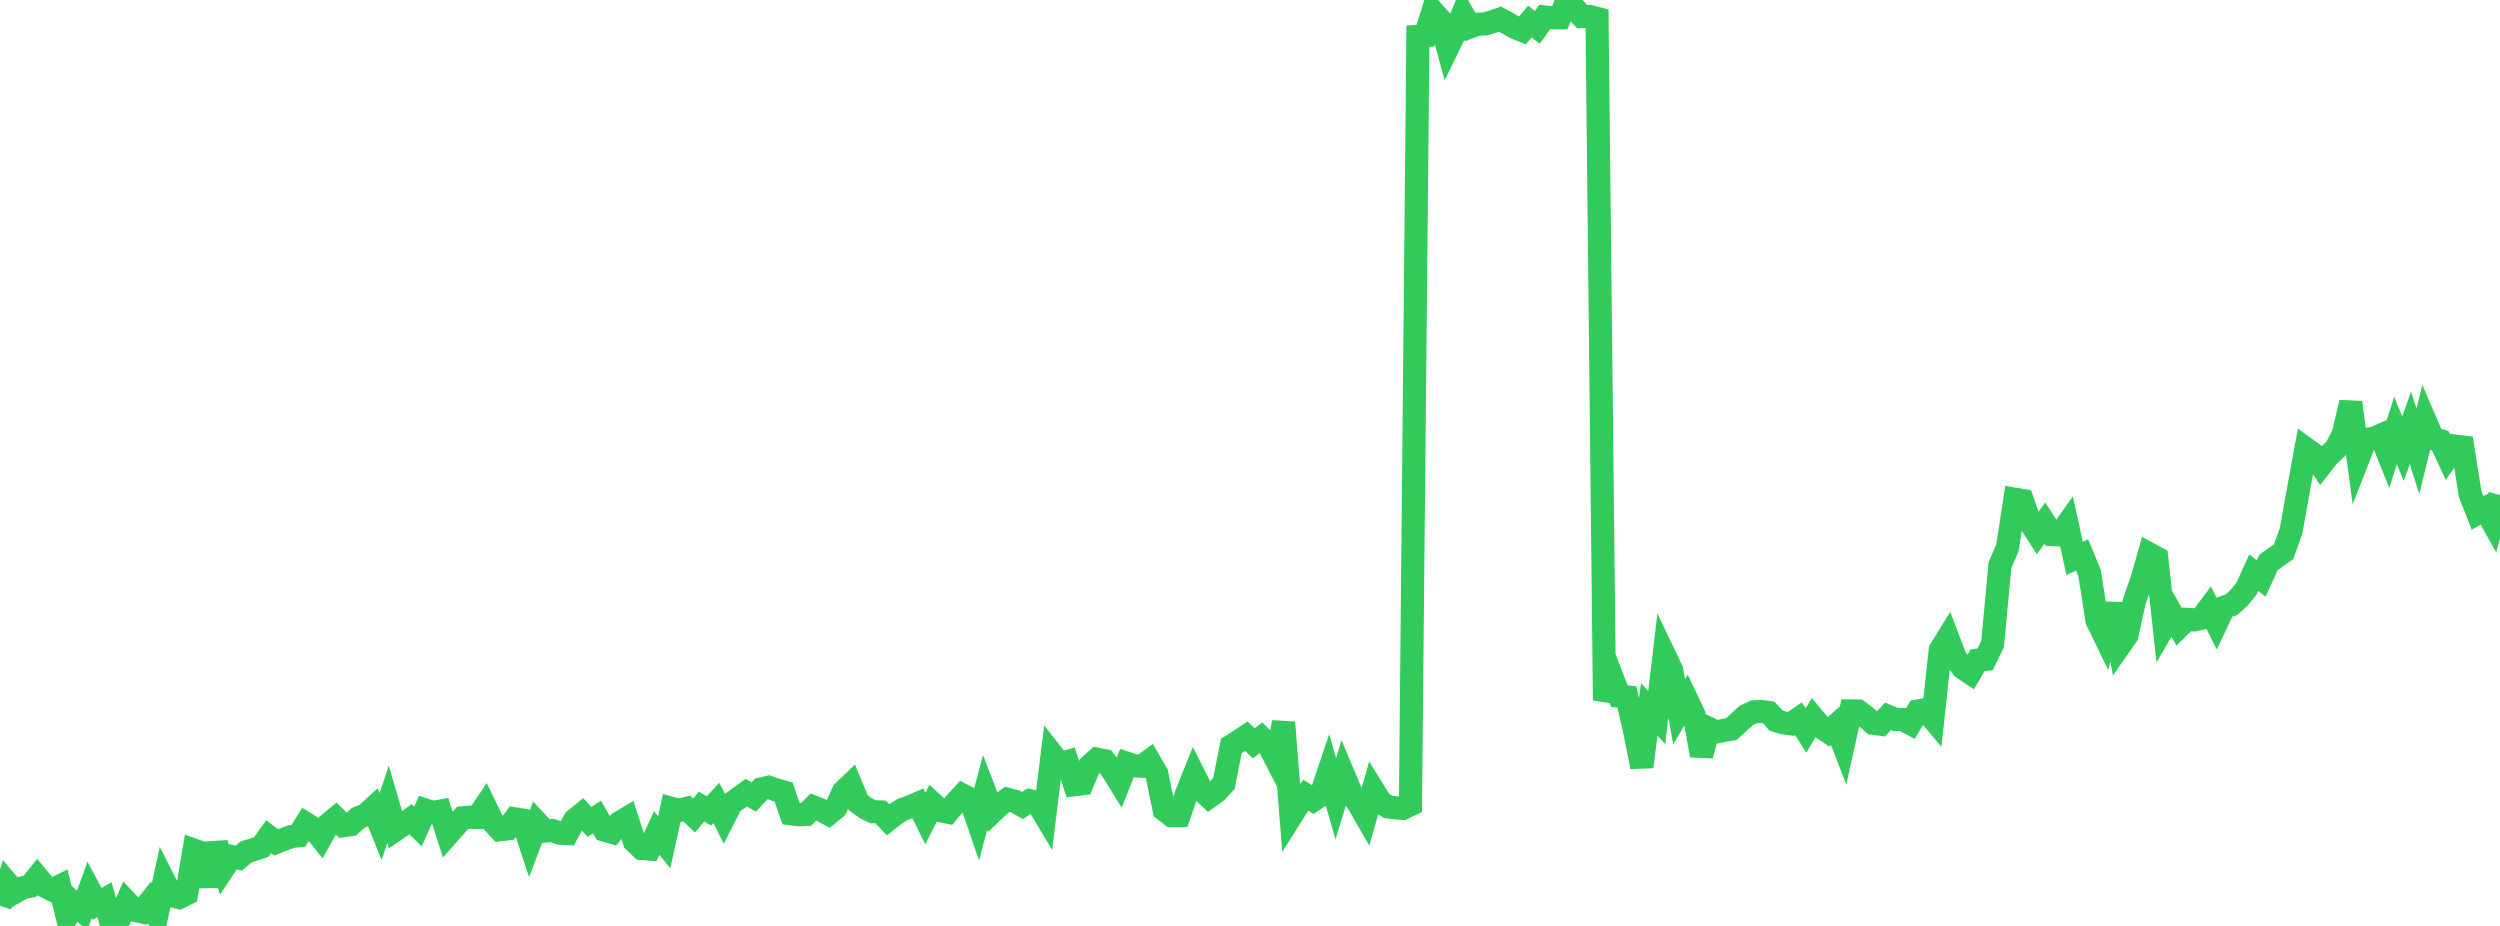 <?xml version="1.0" standalone="no"?>
<!DOCTYPE svg PUBLIC "-//W3C//DTD SVG 1.1//EN" "http://www.w3.org/Graphics/SVG/1.1/DTD/svg11.dtd">

<svg width="135" height="50" viewBox="0 0 135 50" preserveAspectRatio="none" 
  xmlns="http://www.w3.org/2000/svg"
  xmlns:xlink="http://www.w3.org/1999/xlink">


<polyline points="0.0, 48.911 0.403, 47.7 0.806, 48.176 1.209, 47.945 1.612, 47.856 2.015, 47.365 2.418, 47.852 2.821, 48.055 3.224, 47.855 3.627, 49.487 4.03, 48.815 4.433, 49.168 4.836, 48.061 5.239, 48.812 5.642, 48.579 6.045, 50.0 6.448, 49.629 6.851, 48.716 7.254, 49.144 7.657, 49.24 8.06, 48.731 8.463, 49.455 8.866, 47.582 9.269, 48.377 9.672, 48.465 10.075, 48.267 10.478, 45.908 10.881, 46.049 11.284, 47.837 11.687, 45.546 12.09, 46.86 12.493, 46.25 12.896, 46.337 13.299, 45.996 13.701, 45.876 14.104, 45.741 14.507, 45.179 14.91, 45.489 15.313, 45.33 15.716, 45.175 16.119, 45.13 16.522, 44.479 16.925, 44.729 17.328, 45.234 17.731, 44.514 18.134, 44.18 18.537, 44.585 18.94, 44.529 19.343, 44.162 19.746, 44.003 20.149, 43.635 20.552, 44.637 20.955, 43.433 21.358, 44.81 21.761, 44.534 22.164, 44.242 22.567, 44.634 22.97, 43.741 23.373, 43.873 23.776, 43.801 24.179, 45.067 24.582, 44.608 24.985, 44.162 25.388, 44.133 25.791, 44.14 26.194, 43.537 26.597, 44.367 27.0, 44.806 27.403, 44.758 27.806, 44.217 28.209, 44.281 28.612, 45.5 29.015, 44.445 29.418, 44.88 29.821, 44.847 30.224, 44.992 30.627, 45.013 31.03, 44.276 31.433, 43.95 31.836, 44.381 32.239, 44.119 32.642, 44.822 33.045, 44.94 33.448, 44.429 33.851, 44.187 34.254, 45.433 34.657, 45.819 35.06, 45.849 35.463, 44.977 35.866, 45.479 36.269, 43.652 36.672, 43.76 37.075, 43.654 37.478, 44.041 37.881, 43.558 38.284, 43.791 38.687, 43.357 39.09, 44.17 39.493, 43.379 39.896, 43.095 40.299, 42.805 40.701, 43.039 41.104, 42.605 41.507, 42.512 41.91, 42.651 42.313, 42.763 42.716, 43.943 43.119, 43.996 43.522, 43.979 43.925, 43.578 44.328, 43.737 44.731, 43.955 45.134, 43.626 45.537, 42.755 45.94, 42.368 46.343, 43.346 46.746, 43.638 47.149, 43.836 47.552, 43.847 47.955, 44.269 48.358, 43.949 48.761, 43.7 49.164, 43.558 49.567, 43.384 49.97, 44.197 50.373, 43.4 50.776, 43.777 51.179, 43.856 51.582, 43.374 51.985, 42.938 52.388, 43.146 52.791, 44.318 53.194, 42.795 53.597, 43.833 54.0, 43.451 54.403, 43.162 54.806, 43.271 55.209, 43.499 55.612, 43.241 56.015, 43.339 56.418, 44.013 56.821, 40.739 57.224, 41.252 57.627, 41.131 58.03, 42.372 58.433, 42.32 58.836, 41.367 59.239, 40.999 59.642, 41.08 60.045, 41.575 60.448, 42.229 60.851, 41.217 61.254, 41.349 61.657, 41.376 62.06, 41.083 62.463, 41.776 62.866, 43.728 63.269, 44.044 63.672, 44.039 64.075, 42.861 64.478, 41.852 64.881, 42.653 65.284, 43.035 65.687, 42.748 66.09, 42.313 66.493, 40.277 66.896, 40.025 67.299, 39.753 67.701, 40.133 68.104, 39.836 68.507, 40.239 68.91, 41.021 69.313, 39.009 69.716, 44.079 70.119, 43.439 70.522, 42.94 70.925, 43.206 71.328, 42.931 71.731, 41.735 72.134, 43.129 72.537, 41.81 72.94, 42.772 73.343, 43.372 73.746, 44.071 74.149, 42.652 74.552, 43.303 74.955, 43.573 75.358, 43.622 75.761, 43.648 76.164, 43.452 76.567, 1.957 76.97, 1.924 77.373, 0.625 77.776, 1.066 78.179, 2.569 78.582, 1.741 78.985, 0.755 79.388, 1.456 79.791, 1.306 80.194, 1.293 80.597, 1.175 81.0, 1.033 81.403, 1.25 81.806, 1.482 82.209, 1.643 82.612, 1.167 83.015, 1.476 83.418, 0.918 83.821, 0.958 84.224, 0.961 84.627, 0.0 85.03, 0.451 85.433, 0.898 85.836, 0.89 86.239, 0.993 86.642, 37.82 87.045, 36.549 87.448, 37.593 87.851, 37.636 88.254, 39.394 88.657, 41.407 89.06, 38.309 89.463, 38.751 89.866, 35.343 90.269, 36.186 90.672, 38.435 91.075, 37.757 91.478, 38.606 91.881, 40.791 92.284, 39.337 92.687, 39.528 93.09, 39.437 93.493, 39.376 93.896, 39 94.299, 38.634 94.701, 38.444 95.104, 38.419 95.507, 38.472 95.91, 38.911 96.313, 39.033 96.716, 39.086 97.119, 38.812 97.522, 39.45 97.925, 38.77 98.328, 39.256 98.731, 39.526 99.134, 39.171 99.537, 40.212 99.94, 38.391 100.343, 38.398 100.746, 38.701 101.149, 39.054 101.552, 39.108 101.955, 38.682 102.358, 38.848 102.761, 38.851 103.164, 39.068 103.567, 38.394 103.97, 38.323 104.373, 38.802 104.776, 35.094 105.179, 34.446 105.582, 35.51 105.985, 36.063 106.388, 36.335 106.791, 35.655 107.194, 35.61 107.597, 34.786 108.0, 30.512 108.403, 29.58 108.806, 26.959 109.209, 27.027 109.612, 28.188 110.015, 28.816 110.418, 28.245 110.821, 28.866 111.224, 28.883 111.627, 28.316 112.03, 30.154 112.433, 29.966 112.836, 30.941 113.239, 33.502 113.642, 34.332 114.045, 32.617 114.448, 34.884 114.851, 34.307 115.254, 32.466 115.657, 31.323 116.06, 29.912 116.463, 30.13 116.866, 33.823 117.269, 33.135 117.672, 33.844 118.075, 33.447 118.478, 33.475 118.881, 33.388 119.284, 32.85 119.687, 33.647 120.09, 32.794 120.493, 32.659 120.896, 32.298 121.299, 31.805 121.701, 30.922 122.104, 31.239 122.507, 30.364 122.91, 30.079 123.313, 29.796 123.716, 28.674 124.119, 26.422 124.522, 24.231 124.925, 24.523 125.328, 25.126 125.731, 24.613 126.134, 24.236 126.537, 23.443 126.94, 21.738 127.343, 24.755 127.746, 23.726 128.149, 23.685 128.552, 23.508 128.955, 24.509 129.358, 23.25 129.761, 24.23 130.164, 23.102 130.567, 24.372 130.97, 22.743 131.373, 23.677 131.776, 23.798 132.179, 24.668 132.582, 24.089 132.985, 24.138 133.388, 26.676 133.791, 27.7 134.194, 27.467 134.597, 28.193 135.0, 26.735" fill="none" stroke="#32ca5b" stroke-width="1.25"/>

</svg>